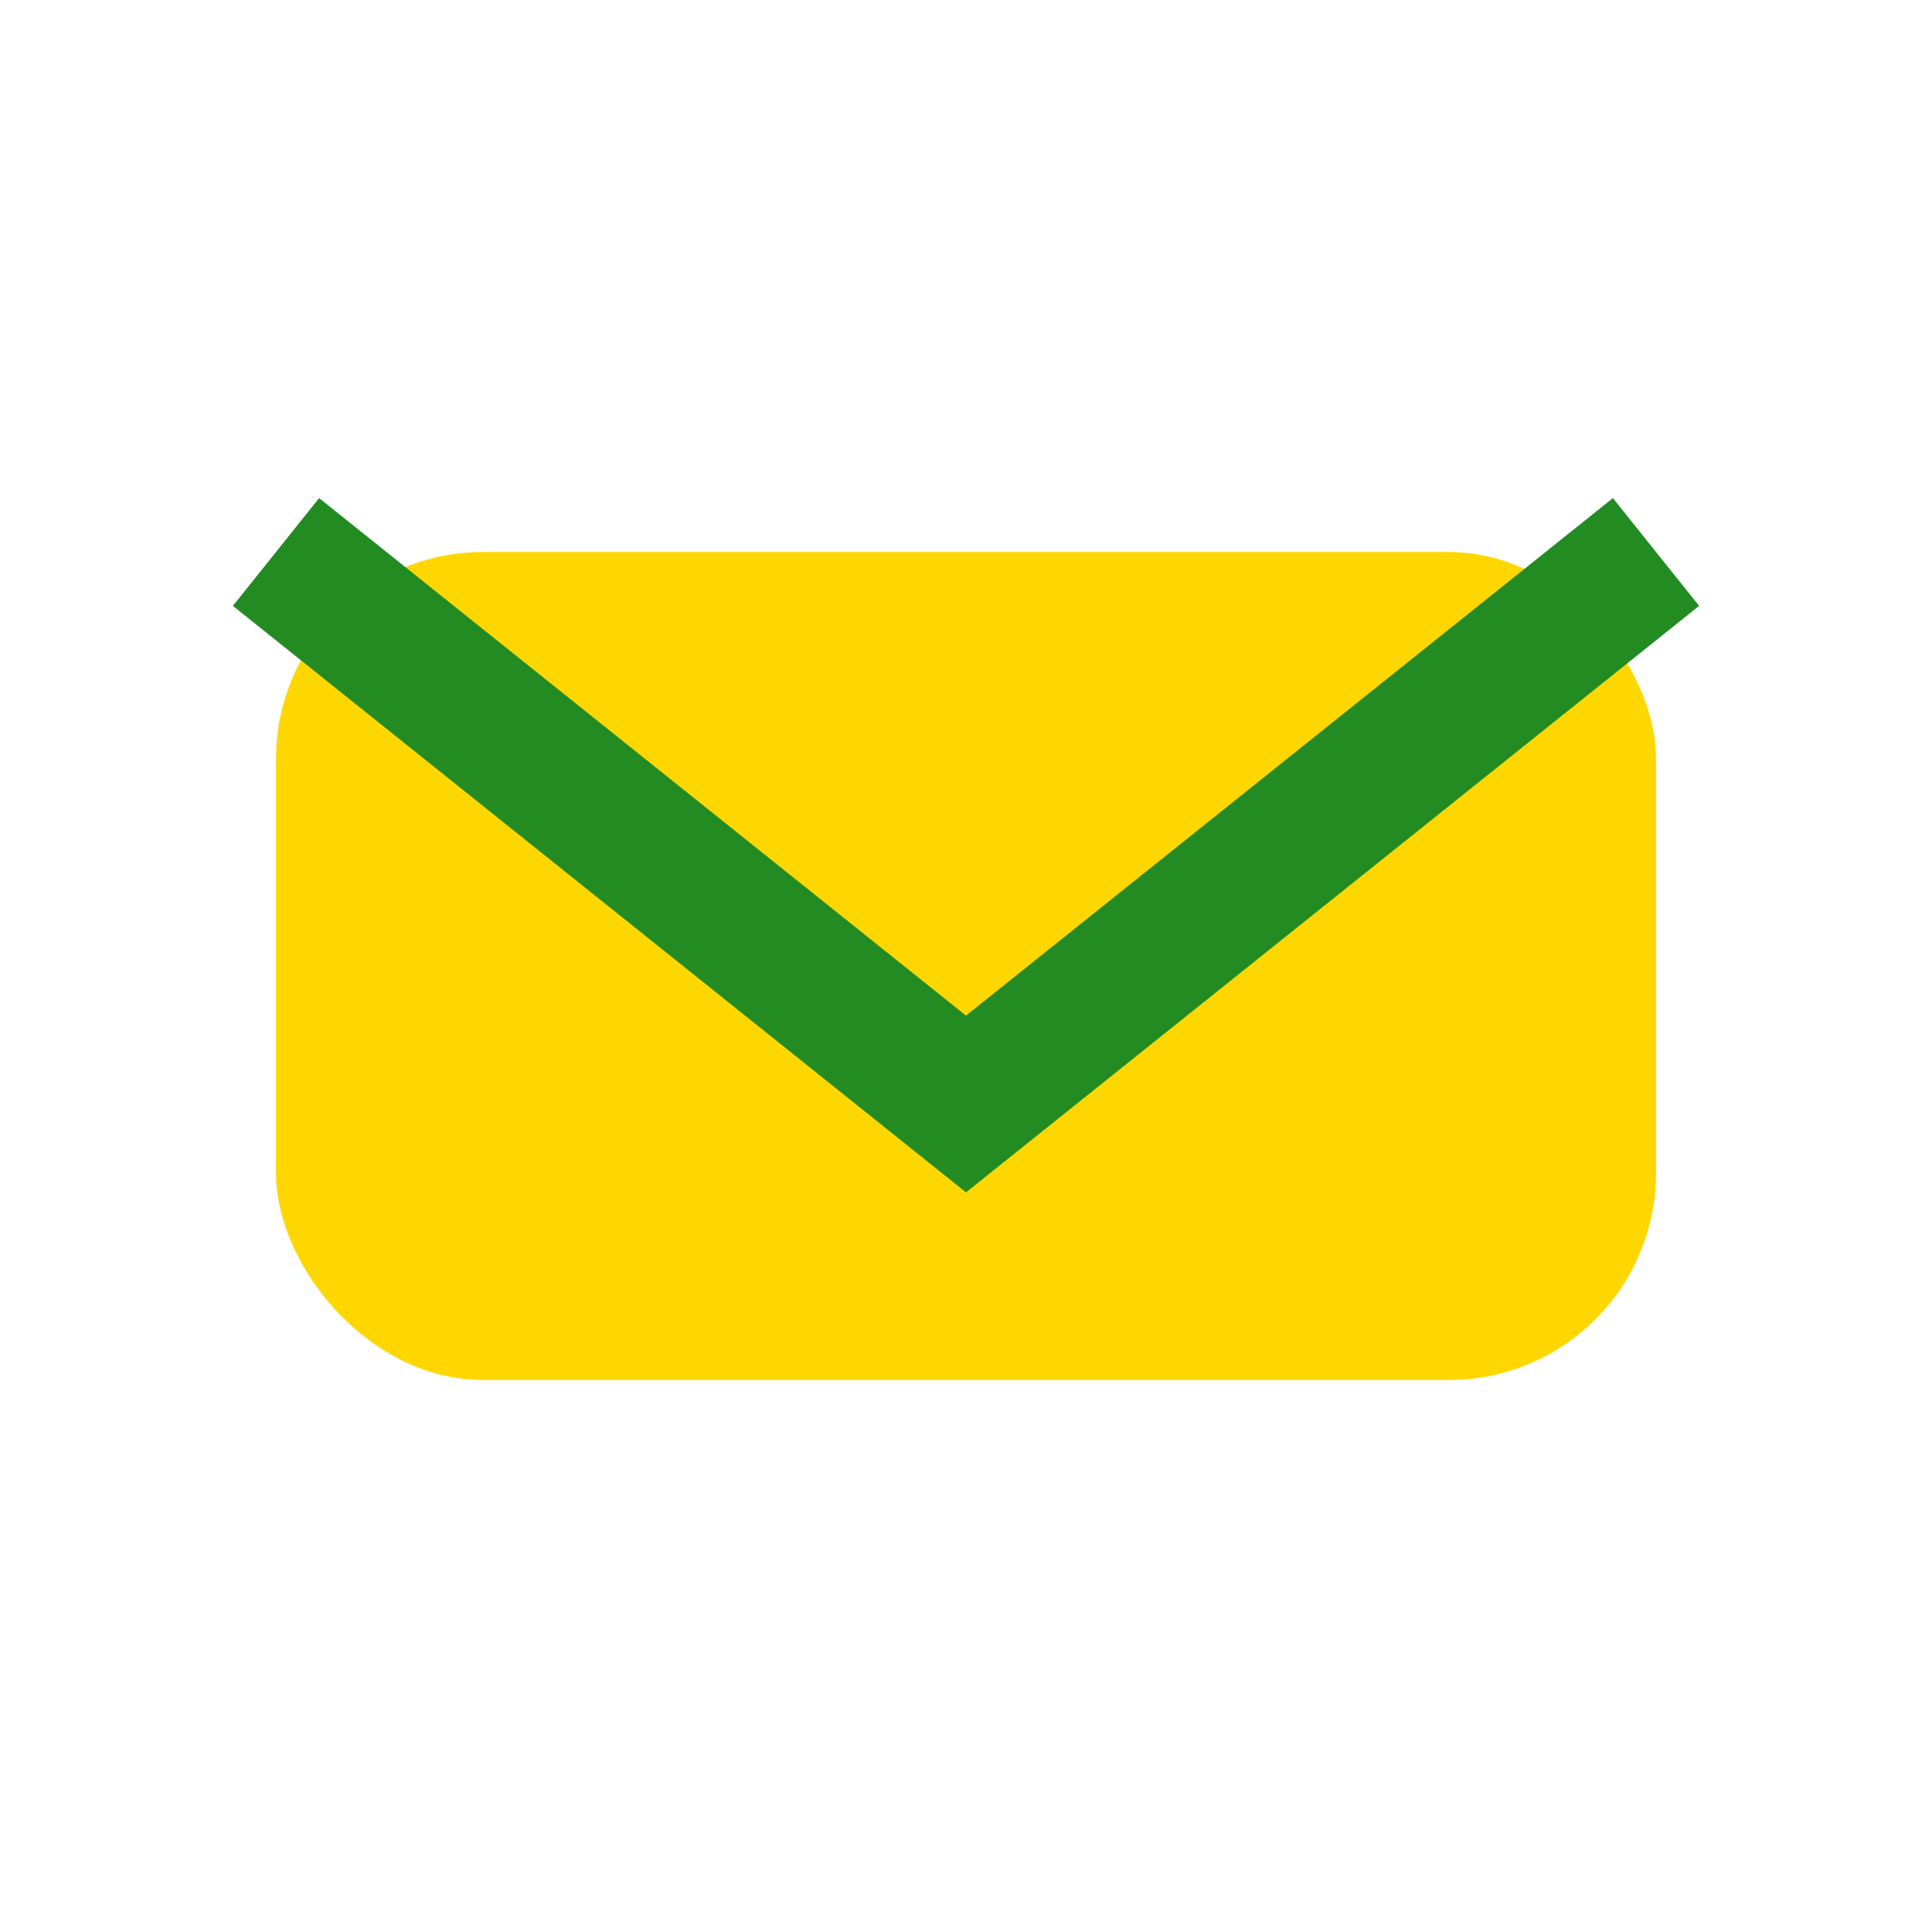 <?xml version="1.0" encoding="UTF-8"?>
<svg xmlns="http://www.w3.org/2000/svg" width="28" height="28" viewBox="0 0 28 28"><rect x="4" y="8" width="20" height="12" rx="3" fill="#FFD700"/><path d="M4 8l10 8 10-8" fill="none" stroke="#228B22" stroke-width="2"/></svg>